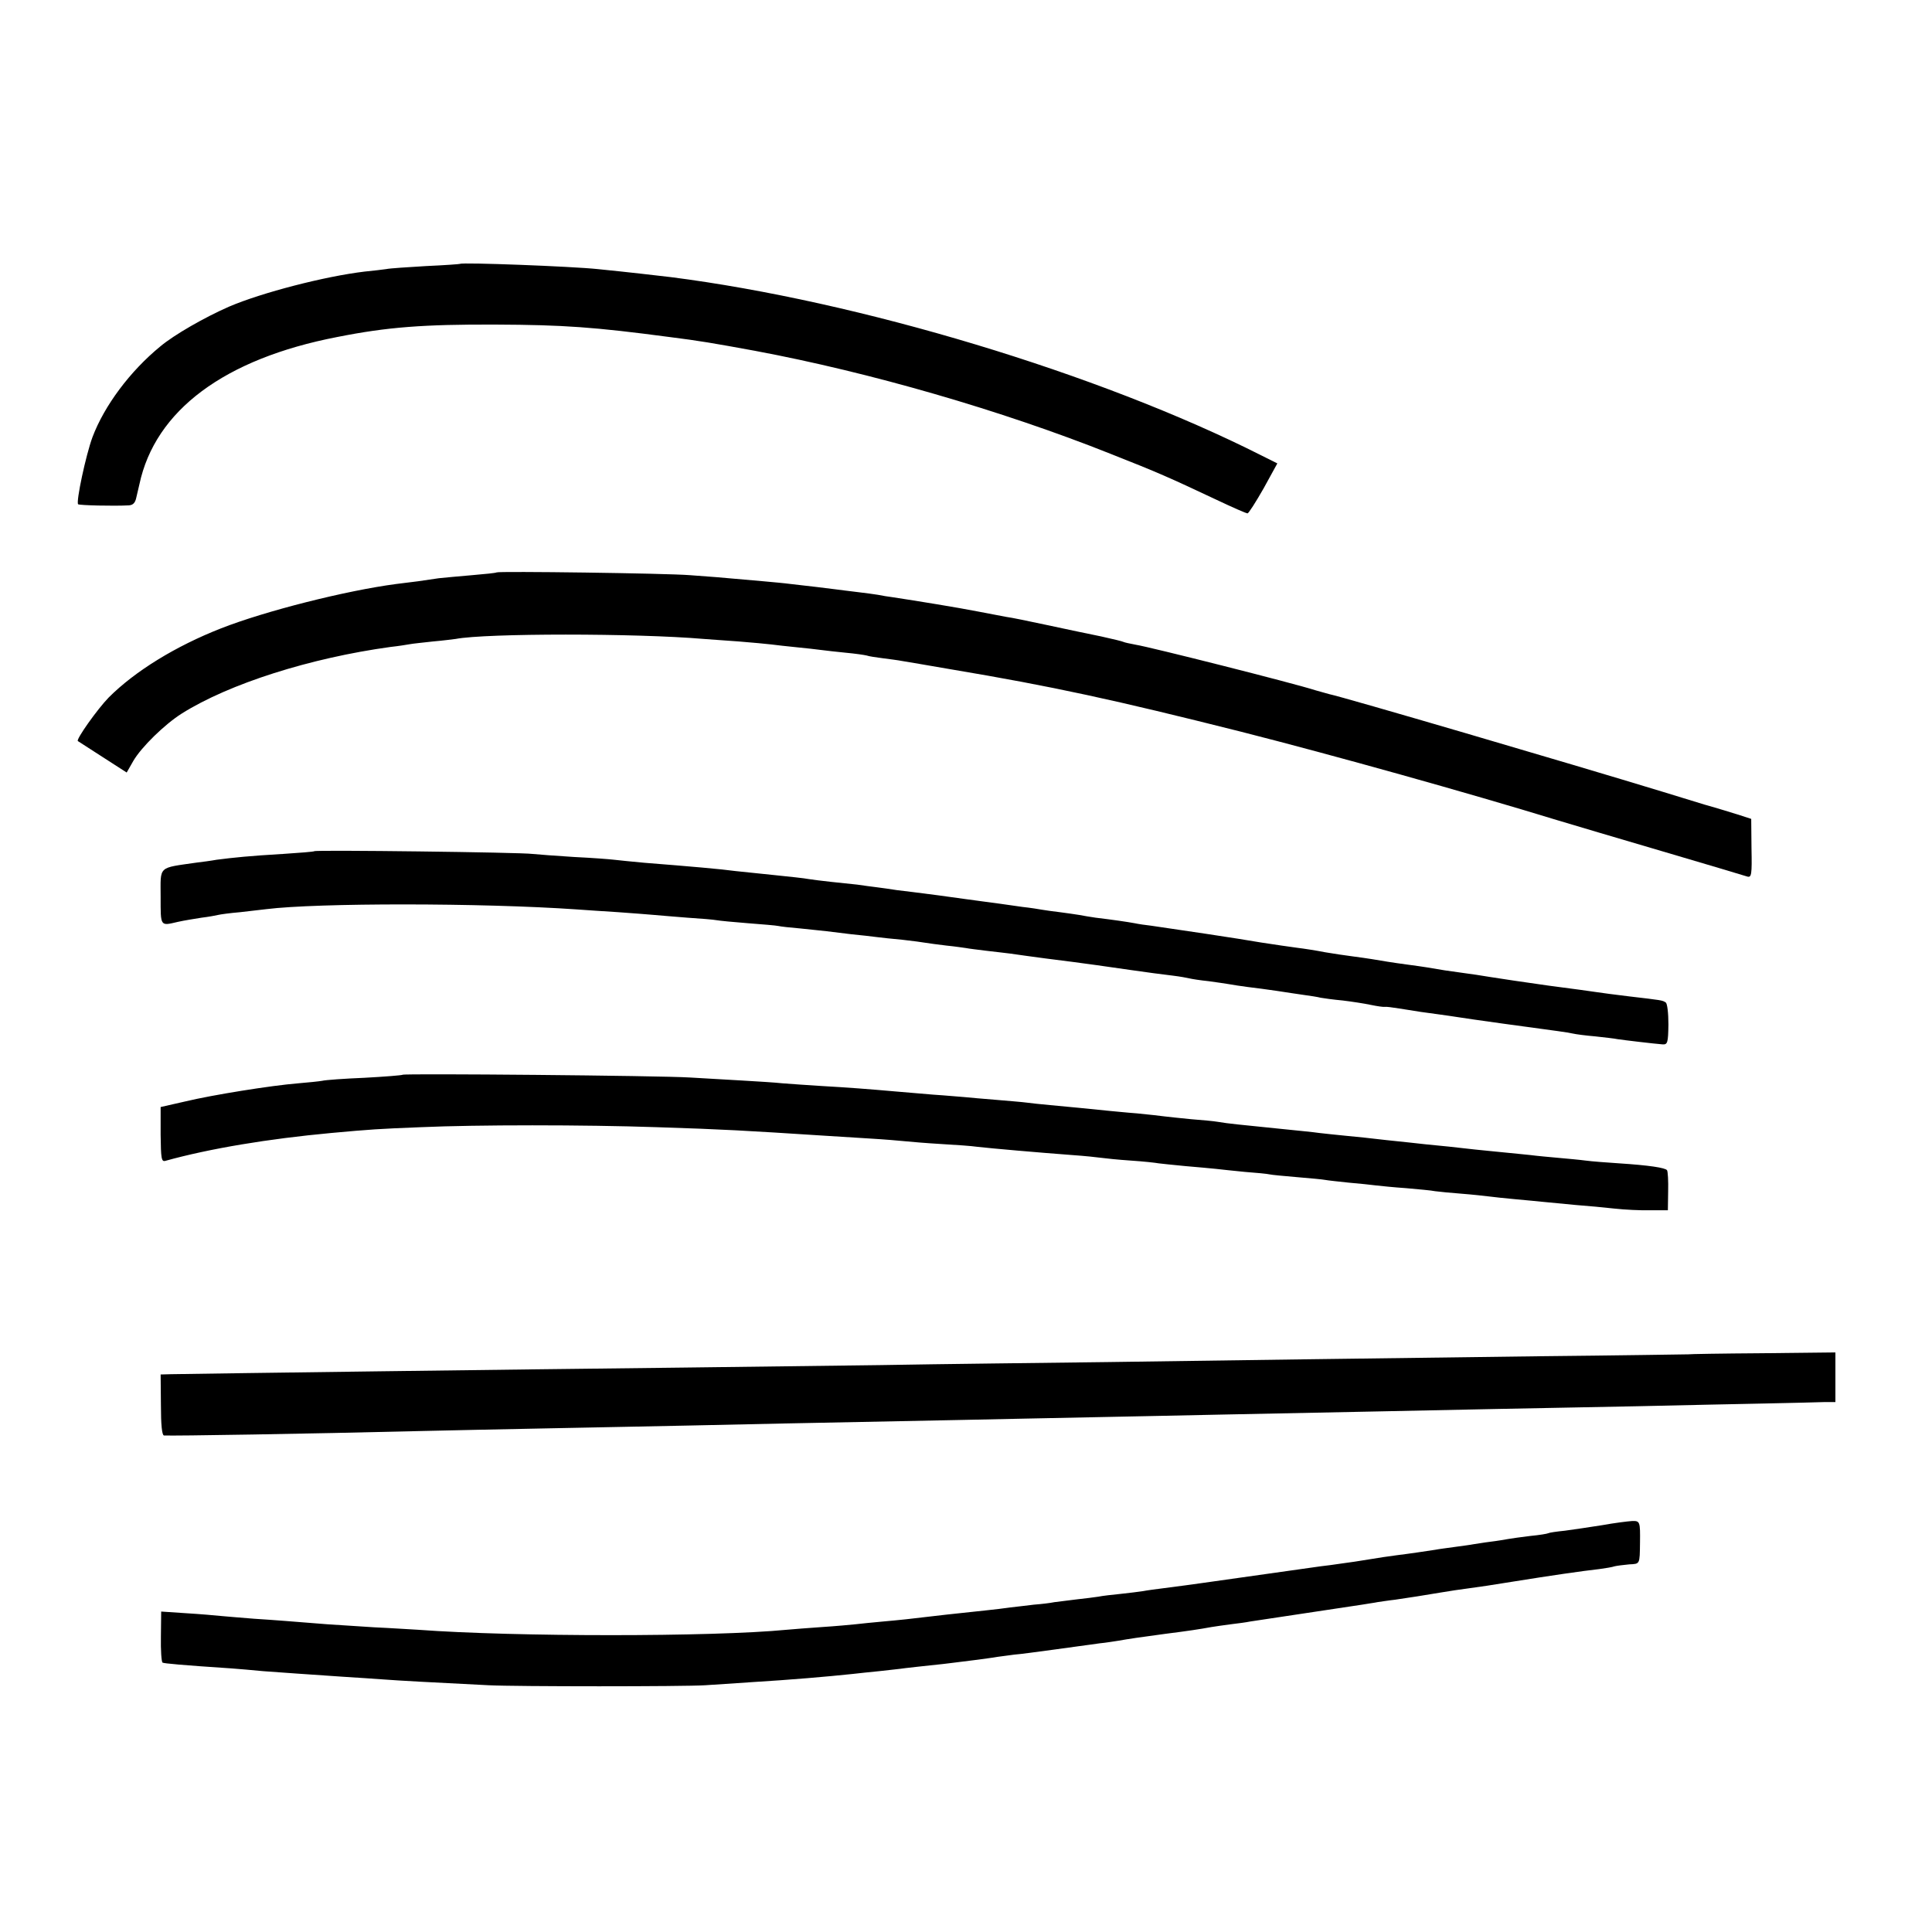 <?xml version="1.0" standalone="no"?>
<!DOCTYPE svg PUBLIC "-//W3C//DTD SVG 20010904//EN"
 "http://www.w3.org/TR/2001/REC-SVG-20010904/DTD/svg10.dtd">
<svg version="1.0" xmlns="http://www.w3.org/2000/svg"
 width="700pt" height="700pt" viewBox="0 0 700 700"
 preserveAspectRatio="xMidYMid meet">
<g transform="translate(0,700) scale(0.1,-0.1)"
fill="#000000" stroke="none">
<path d="M1667 6044 c-1 -1 -56 -5 -123 -8 -66 -4 -131 -8 -145 -11 -13 -2
-48 -6 -78 -9 -143 -17 -372 -76 -491 -127 -89 -39 -199 -102 -249 -144 -110
-90 -203 -215 -246 -329 -24 -65 -60 -234 -52 -243 5 -4 128 -7 184 -4 15 1
23 9 27 29 4 15 8 36 11 47 57 268 308 455 717 534 181 36 313 46 573 45 247
-1 358 -9 630 -45 111 -14 157 -22 310 -50 417 -78 894 -216 1288 -373 175
-69 213 -86 385 -167 57 -27 107 -49 112 -49 4 0 30 41 58 90 l50 91 -58 29
c-588 297 -1458 559 -2140 646 -61 7 -144 17 -264 29 -95 10 -492 25 -499 19z"/>
<path d="M1799 4926 c-2 -2 -42 -6 -89 -10 -47 -4 -101 -9 -120 -11 -19 -3
-53 -8 -75 -11 -22 -3 -58 -7 -80 -10 -182 -24 -475 -98 -635 -161 -163 -64
-310 -154 -406 -250 -41 -42 -119 -152 -112 -158 2 -1 42 -27 90 -58 l87 -56
24 42 c29 50 114 133 176 172 172 108 465 201 756 241 28 3 59 8 70 10 10 2
49 6 85 10 36 3 72 8 81 9 109 21 655 21 899 0 19 -1 76 -6 125 -9 50 -4 104
-9 120 -11 17 -2 57 -7 90 -10 33 -3 74 -8 90 -10 17 -2 57 -7 90 -10 33 -3
67 -8 75 -10 8 -3 35 -7 59 -10 23 -3 55 -7 70 -10 14 -2 94 -16 176 -30 370
-62 594 -111 1051 -226 338 -86 821 -221 1144 -320 52 -16 226 -67 385 -114
160 -47 297 -88 306 -91 15 -4 17 7 15 102 l-1 107 -40 13 c-22 7 -80 25 -130
39 -49 15 -117 36 -150 46 -341 104 -1159 344 -1209 354 -10 3 -33 9 -50 14
-77 25 -600 157 -651 165 -21 4 -40 8 -44 10 -3 2 -40 11 -81 20 -41 8 -129
27 -195 41 -65 14 -133 28 -150 30 -16 3 -64 12 -105 20 -66 13 -219 38 -305
51 -16 2 -41 6 -55 9 -14 2 -47 7 -75 10 -27 3 -63 8 -80 10 -31 4 -88 11
-160 19 -22 3 -67 7 -100 10 -165 15 -196 17 -265 22 -86 7 -695 15 -701 10z"/>
<path d="M1139 3916 c-2 -2 -53 -6 -114 -10 -120 -7 -178 -13 -240 -21 -22 -4
-53 -8 -70 -10 -145 -21 -133 -10 -133 -125 0 -109 -2 -105 63 -90 22 5 60 11
85 15 25 3 52 8 60 10 8 2 44 7 80 10 36 4 79 9 95 11 185 23 780 23 1125 -1
30 -2 98 -7 150 -10 52 -4 111 -8 130 -10 19 -2 74 -6 121 -10 48 -3 95 -7
105 -9 11 -2 62 -7 114 -11 52 -4 101 -8 110 -10 8 -2 44 -6 80 -9 36 -4 79
-8 95 -10 17 -2 57 -7 90 -11 33 -3 74 -8 90 -10 17 -2 59 -7 95 -10 36 -4 73
-9 84 -11 10 -2 44 -6 75 -10 31 -3 63 -8 71 -9 9 -2 43 -6 75 -10 33 -4 71
-8 85 -10 68 -10 198 -27 225 -30 26 -3 132 -18 215 -30 56 -8 107 -15 150
-20 25 -3 52 -8 60 -10 8 -2 39 -7 69 -10 30 -4 63 -9 75 -11 12 -2 41 -7 66
-10 25 -3 72 -9 105 -14 33 -5 78 -12 100 -15 22 -3 49 -7 60 -10 11 -2 47 -7
80 -10 33 -4 79 -11 102 -16 24 -5 46 -8 50 -7 5 1 28 -2 53 -6 67 -11 94 -15
141 -21 24 -3 55 -8 69 -10 28 -5 303 -43 365 -51 22 -3 47 -7 55 -9 8 -2 44
-7 80 -10 36 -4 72 -8 80 -10 18 -3 137 -17 164 -19 18 -1 20 6 21 72 0 41 -4
77 -10 80 -12 8 -14 8 -133 22 -51 6 -102 13 -115 15 -12 2 -92 13 -177 24
-85 12 -180 26 -210 31 -30 5 -75 12 -100 15 -46 6 -85 12 -130 20 -14 2 -45
7 -70 10 -53 7 -95 14 -130 20 -14 2 -45 7 -70 10 -25 3 -70 10 -100 15 -30 6
-75 13 -100 16 -25 3 -83 12 -130 19 -79 14 -322 50 -399 61 -19 2 -46 6 -60
9 -27 5 -82 13 -141 20 -19 3 -46 7 -60 10 -14 2 -45 7 -70 10 -25 3 -54 7
-65 9 -11 2 -42 7 -70 10 -63 9 -105 15 -152 21 -21 3 -90 12 -153 21 -63 8
-131 17 -151 19 -20 3 -52 8 -70 10 -19 2 -52 7 -74 10 -22 2 -65 7 -95 10
-30 3 -66 8 -80 10 -14 3 -72 9 -130 15 -58 6 -118 12 -135 14 -50 7 -165 17
-330 30 -44 4 -93 9 -110 11 -16 2 -82 7 -145 10 -63 4 -131 9 -150 11 -43 6
-786 15 -791 10z"/>
<path d="M1459 3106 c-2 -2 -64 -7 -138 -11 -73 -3 -143 -8 -154 -11 -11 -2
-50 -6 -86 -9 -99 -8 -311 -42 -411 -66 l-88 -20 0 -100 c1 -87 3 -99 17 -95
162 45 374 80 601 101 143 13 171 15 325 21 203 9 590 9 855 0 248 -8 314 -12
610 -31 36 -2 108 -7 160 -10 52 -3 111 -8 130 -10 19 -2 78 -7 130 -10 52 -3
111 -7 130 -10 52 -6 225 -21 345 -30 44 -3 91 -8 105 -10 14 -2 62 -7 107
-10 46 -3 91 -8 101 -10 9 -1 53 -6 97 -10 44 -4 94 -8 110 -10 17 -2 64 -7
105 -11 41 -3 82 -7 90 -9 8 -2 53 -6 99 -10 47 -4 92 -8 102 -10 10 -2 49 -6
86 -10 37 -3 82 -8 98 -10 17 -2 66 -7 110 -10 44 -4 91 -8 105 -11 14 -2 57
-6 95 -9 39 -3 84 -8 100 -10 17 -2 59 -7 95 -10 36 -3 83 -8 105 -10 22 -2
74 -7 115 -11 41 -3 104 -9 140 -13 36 -4 95 -7 130 -6 l63 0 1 68 c1 38 -1
72 -4 77 -6 9 -66 18 -174 25 -45 3 -99 7 -121 10 -22 3 -67 7 -100 10 -33 3
-78 7 -100 10 -22 2 -67 7 -100 10 -33 3 -78 8 -100 10 -67 8 -128 14 -180 19
-27 3 -90 10 -140 15 -49 6 -117 13 -150 16 -33 3 -76 8 -95 10 -19 3 -82 9
-140 15 -147 15 -191 19 -225 25 -16 3 -61 7 -100 10 -38 4 -81 8 -95 10 -14
2 -59 7 -100 11 -41 3 -86 8 -100 9 -66 7 -161 16 -215 21 -33 3 -71 7 -85 9
-14 2 -63 6 -110 10 -47 4 -98 8 -115 10 -16 1 -68 6 -115 9 -47 4 -105 9
-130 11 -102 9 -180 15 -270 20 -52 3 -117 8 -145 10 -27 3 -93 7 -145 10 -52
3 -138 8 -190 11 -110 7 -1035 15 -1041 10z"/>
<path d="M6117 2093 c-1 0 -247 -4 -547 -7 -300 -4 -678 -9 -840 -11 -162 -2
-484 -7 -715 -10 -231 -3 -602 -7 -825 -11 -223 -3 -544 -7 -715 -9 -632 -7
-1682 -21 -1856 -24 l-37 -1 1 -110 c0 -73 4 -110 11 -111 32 -2 521 6 926 16
96 2 310 7 475 10 165 3 390 8 500 10 187 4 401 9 975 20 129 3 348 7 485 10
138 3 356 7 485 10 391 8 753 15 980 20 118 2 350 7 515 10 165 4 374 8 465
10 91 2 184 4 208 5 l42 0 0 90 0 90 -266 -3 c-146 -1 -266 -3 -267 -4z"/>
<path d="M5805 1474 c-44 -7 -105 -16 -135 -20 -30 -3 -57 -7 -60 -9 -3 -2
-33 -7 -65 -10 -33 -4 -69 -9 -80 -11 -11 -2 -40 -7 -65 -10 -25 -3 -52 -8
-61 -9 -9 -2 -40 -6 -69 -10 -29 -4 -60 -8 -69 -10 -26 -4 -92 -14 -141 -20
-25 -3 -70 -10 -100 -15 -30 -5 -75 -12 -100 -15 -25 -4 -58 -8 -75 -10 -246
-35 -405 -57 -425 -60 -14 -2 -43 -6 -65 -9 -22 -3 -60 -8 -84 -11 -23 -3 -55
-7 -70 -10 -14 -2 -51 -7 -81 -10 -30 -3 -66 -7 -80 -10 -14 -2 -50 -7 -80
-10 -30 -4 -66 -8 -80 -10 -14 -3 -47 -7 -74 -9 -26 -3 -65 -8 -85 -10 -20 -3
-61 -8 -91 -11 -30 -3 -93 -10 -140 -15 -152 -18 -164 -19 -230 -25 -36 -3
-81 -8 -100 -10 -19 -2 -73 -7 -120 -10 -47 -3 -105 -8 -130 -10 -267 -26
-986 -26 -1335 0 -22 1 -94 6 -160 9 -66 4 -142 9 -170 11 -126 10 -186 15
-265 20 -47 4 -101 8 -120 10 -19 2 -76 7 -126 10 l-90 6 -1 -90 c-1 -50 2
-93 6 -95 5 -3 68 -9 250 -21 24 -2 76 -6 115 -10 82 -6 153 -11 286 -20 52
-3 120 -8 150 -10 51 -4 179 -11 381 -21 96 -5 709 -5 784 0 28 2 102 7 165
11 149 9 275 20 370 30 19 2 62 7 95 10 33 4 76 8 95 11 19 2 60 7 90 10 30 3
66 7 80 9 14 2 50 6 80 10 30 4 69 9 85 12 17 2 44 6 60 8 17 1 84 10 150 19
66 9 138 19 160 22 22 2 51 7 65 9 40 7 80 13 170 25 87 11 126 17 170 25 14
2 45 7 70 10 25 3 56 7 70 10 21 3 198 30 405 61 22 4 47 7 55 9 8 1 38 6 65
9 61 9 94 14 165 26 30 5 75 12 100 15 25 3 99 14 165 25 131 21 247 38 310
45 22 3 47 7 55 10 8 2 32 5 53 7 39 2 38 -1 39 78 1 77 0 80 -29 79 -16 -1
-64 -7 -108 -15z"/>
</g>
</svg>
